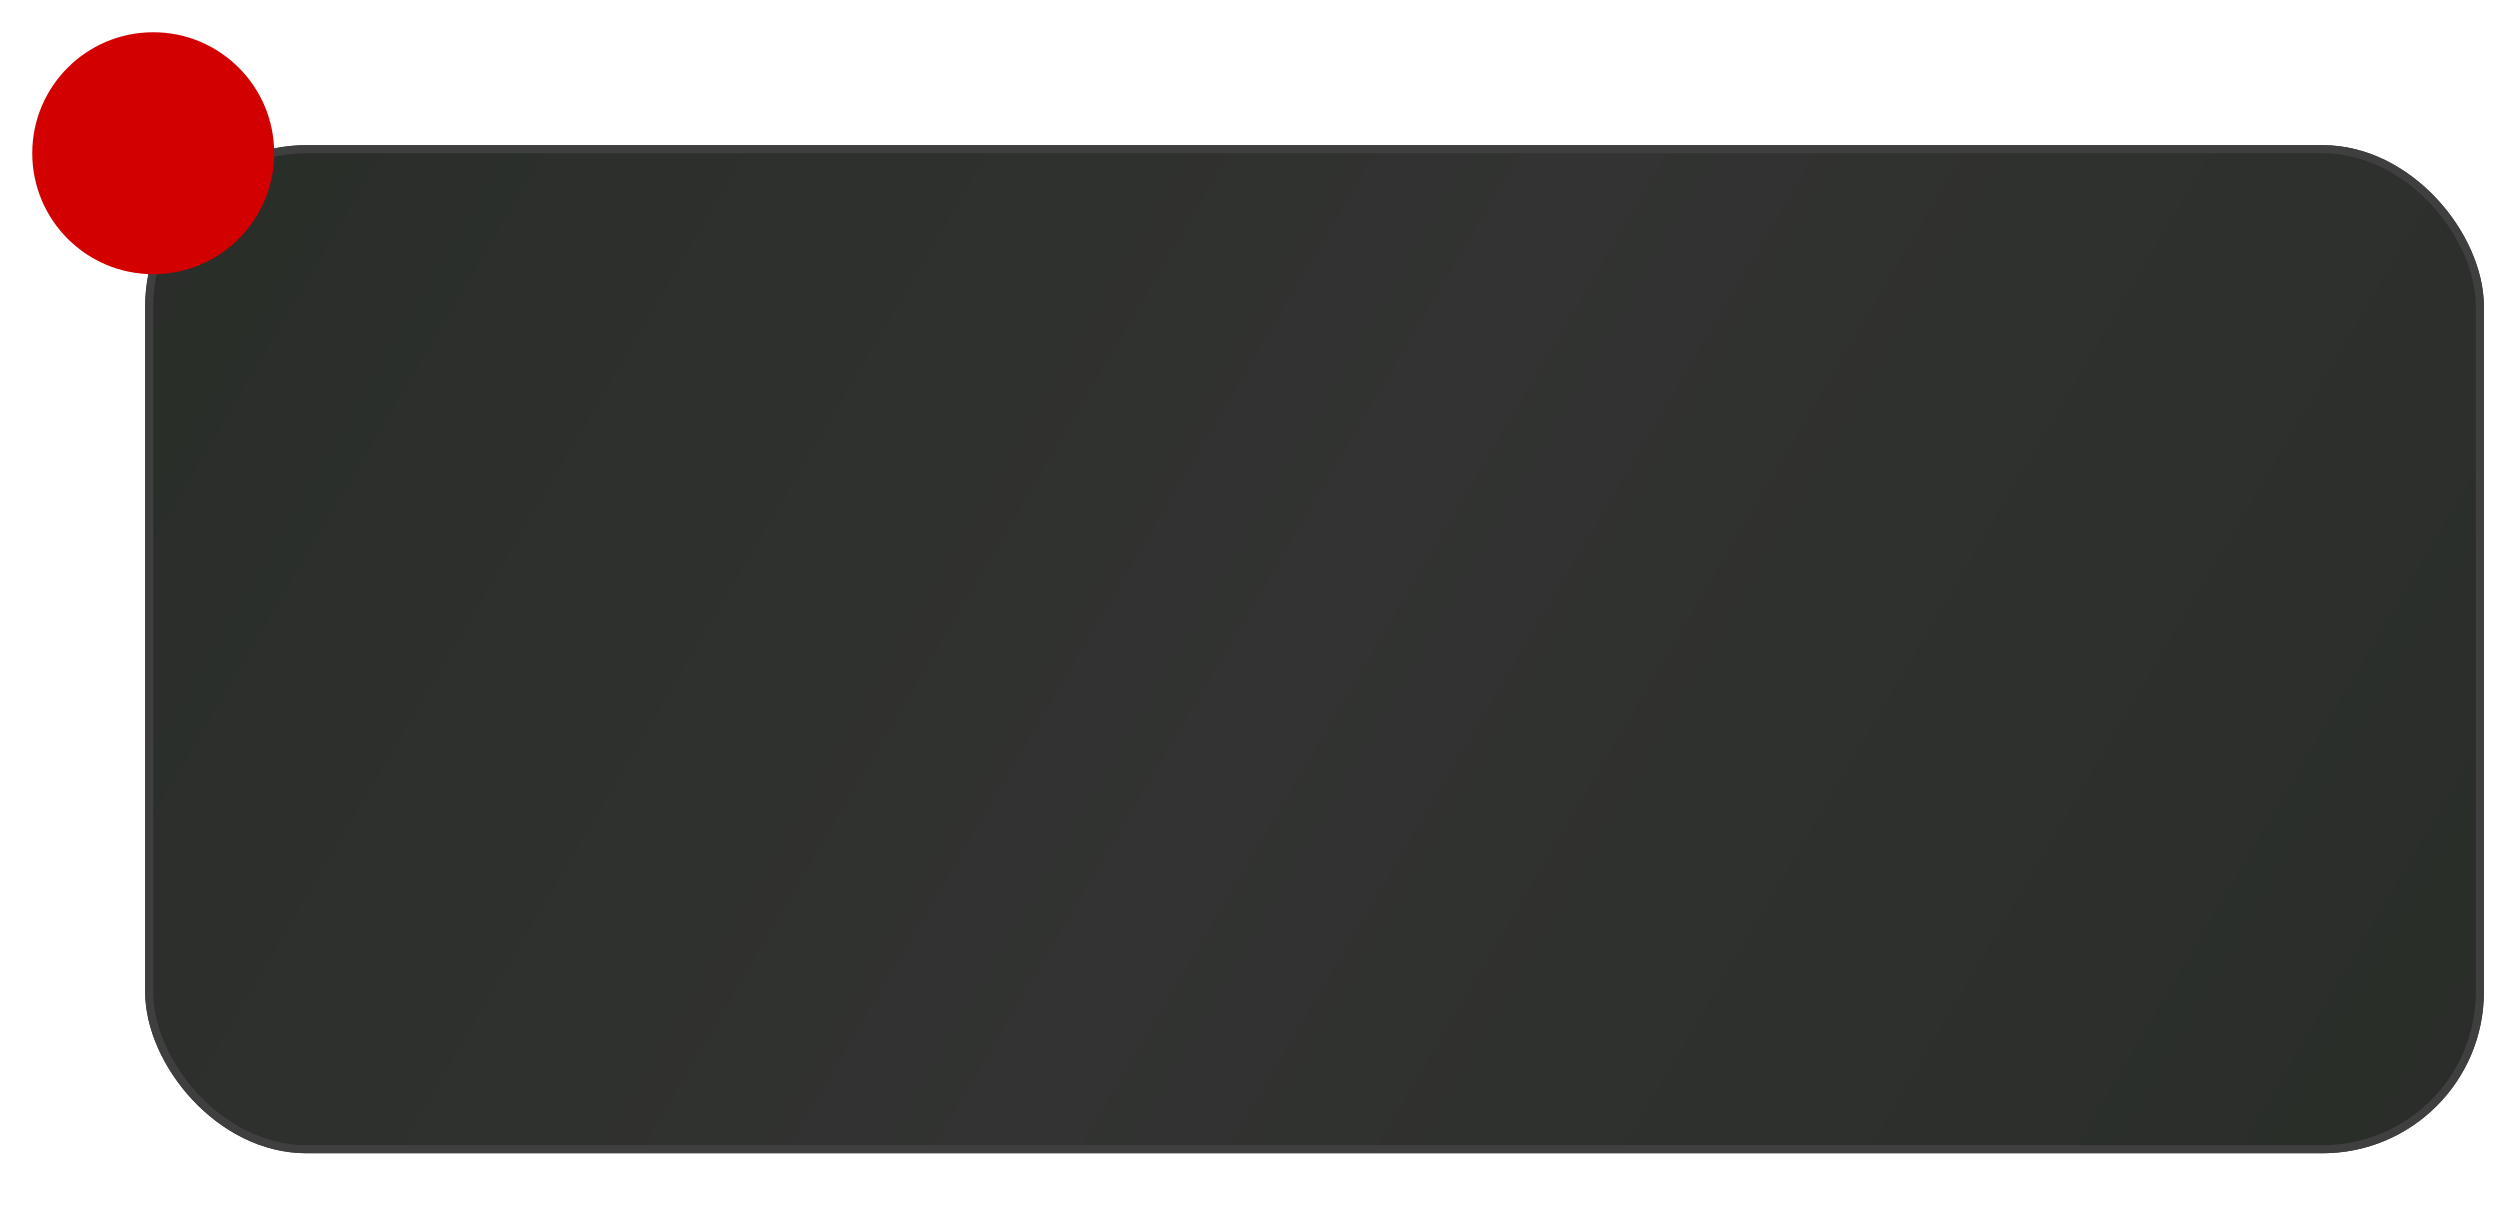 <?xml version="1.0" encoding="UTF-8"?> <svg xmlns="http://www.w3.org/2000/svg" width="310" height="152" viewBox="0 0 310 152" fill="none"> <g filter="url(#filter0_di_89_326)"> <rect x="10" y="10" width="290" height="125" rx="20" fill="url(#paint0_linear_89_326)"></rect> <rect x="10.5" y="10.5" width="289" height="124" rx="19.5" stroke="#3F3F3F"></rect> </g> <g filter="url(#filter1_d_89_326)"> <circle cx="15" cy="15" r="15" fill="#D30000"></circle> </g> <defs> <filter id="filter0_di_89_326" x="1" y="1" width="316" height="151" filterUnits="userSpaceOnUse" color-interpolation-filters="sRGB"> <feFlood flood-opacity="0" result="BackgroundImageFix"></feFlood> <feColorMatrix in="SourceAlpha" type="matrix" values="0 0 0 0 0 0 0 0 0 0 0 0 0 0 0 0 0 0 127 0" result="hardAlpha"></feColorMatrix> <feOffset dx="4" dy="4"></feOffset> <feGaussianBlur stdDeviation="6.5"></feGaussianBlur> <feComposite in2="hardAlpha" operator="out"></feComposite> <feColorMatrix type="matrix" values="0 0 0 0 0.146 0 0 0 0 0.146 0 0 0 0 0.146 0 0 0 1 0"></feColorMatrix> <feBlend mode="normal" in2="BackgroundImageFix" result="effect1_dropShadow_89_326"></feBlend> <feBlend mode="normal" in="SourceGraphic" in2="effect1_dropShadow_89_326" result="shape"></feBlend> <feColorMatrix in="SourceAlpha" type="matrix" values="0 0 0 0 0 0 0 0 0 0 0 0 0 0 0 0 0 0 127 0" result="hardAlpha"></feColorMatrix> <feOffset dx="4" dy="4"></feOffset> <feGaussianBlur stdDeviation="7"></feGaussianBlur> <feComposite in2="hardAlpha" operator="arithmetic" k2="-1" k3="1"></feComposite> <feColorMatrix type="matrix" values="0 0 0 0 0 0 0 0 0 0 0 0 0 0 0 0 0 0 0.24 0"></feColorMatrix> <feBlend mode="normal" in2="shape" result="effect2_innerShadow_89_326"></feBlend> </filter> <filter id="filter1_d_89_326" x="0" y="0" width="38" height="38" filterUnits="userSpaceOnUse" color-interpolation-filters="sRGB"> <feFlood flood-opacity="0" result="BackgroundImageFix"></feFlood> <feColorMatrix in="SourceAlpha" type="matrix" values="0 0 0 0 0 0 0 0 0 0 0 0 0 0 0 0 0 0 127 0" result="hardAlpha"></feColorMatrix> <feOffset dx="4" dy="4"></feOffset> <feGaussianBlur stdDeviation="2"></feGaussianBlur> <feComposite in2="hardAlpha" operator="out"></feComposite> <feColorMatrix type="matrix" values="0 0 0 0 0 0 0 0 0 0 0 0 0 0 0 0 0 0 0.13 0"></feColorMatrix> <feBlend mode="normal" in2="BackgroundImageFix" result="effect1_dropShadow_89_326"></feBlend> <feBlend mode="normal" in="SourceGraphic" in2="effect1_dropShadow_89_326" result="shape"></feBlend> </filter> <linearGradient id="paint0_linear_89_326" x1="10" y1="10" x2="279.788" y2="169.243" gradientUnits="userSpaceOnUse"> <stop stop-color="#292D28"></stop> <stop offset="0.495" stop-color="#323332"></stop> <stop offset="1" stop-color="#292D28"></stop> </linearGradient> </defs> </svg> 